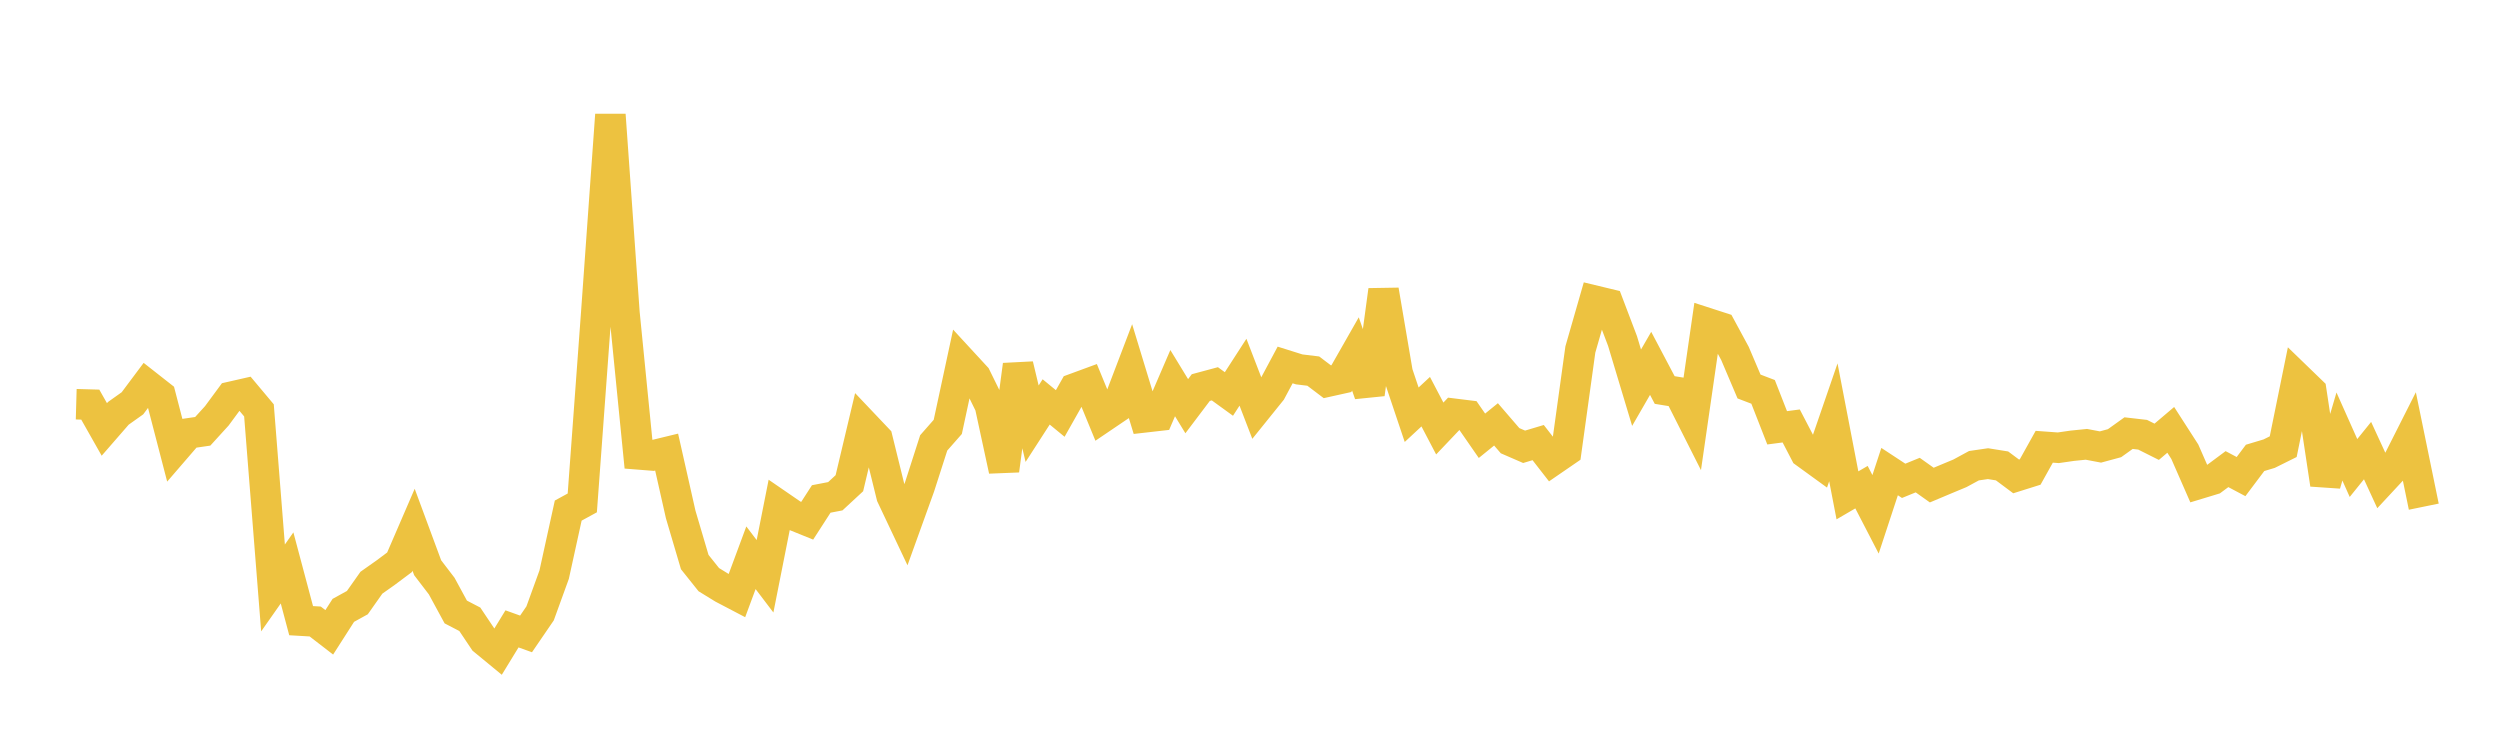 <svg width="164" height="48" xmlns="http://www.w3.org/2000/svg" xmlns:xlink="http://www.w3.org/1999/xlink"><path fill="none" stroke="rgb(237,194,64)" stroke-width="2" d="M5,26.517L5.922,26.543L6.844,28.172L7.766,27.112L8.689,26.456L9.611,25.223L10.533,25.947L11.455,29.497L12.377,28.428L13.299,28.294L14.222,27.281L15.144,26.031L16.066,25.821L16.988,26.921L17.91,38.569L18.832,37.255L19.754,40.716L20.677,40.77L21.599,41.481L22.521,40.04L23.443,39.532L24.365,38.225L25.287,37.575L26.21,36.885L27.132,34.751L28.054,37.243L28.976,38.448L29.898,40.146L30.82,40.625L31.743,42.003L32.665,42.762L33.587,41.254L34.509,41.585L35.431,40.237L36.353,37.696L37.275,33.495L38.198,32.991L39.12,20.44L40.042,7.532L40.964,20.527L41.886,29.808L42.808,29.881L43.731,29.657L44.653,33.748L45.575,36.871L46.497,38.025L47.419,38.592L48.341,39.075L49.263,36.589L50.186,37.804L51.108,33.154L52.03,33.787L52.952,34.161L53.874,32.731L54.796,32.554L55.719,31.699L56.641,27.817L57.563,28.789L58.485,32.532L59.407,34.481L60.329,31.923L61.251,29.054L62.174,28.004L63.096,23.719L64.018,24.719L64.94,26.596L65.862,30.861L66.784,23.938L67.707,27.795L68.629,26.366L69.551,27.124L70.473,25.491L71.395,25.152L72.317,27.395L73.24,26.77L74.162,24.352L75.084,27.379L76.006,27.274L76.928,25.134L77.85,26.646L78.772,25.425L79.695,25.177L80.617,25.845L81.539,24.417L82.461,26.81L83.383,25.666L84.305,23.942L85.228,24.232L86.15,24.344L87.072,25.042L87.994,24.837L88.916,23.219L89.838,25.854L90.76,19.034L91.683,24.46L92.605,27.206L93.527,26.35L94.449,28.11L95.371,27.14L96.293,27.254L97.216,28.587L98.138,27.839L99.06,28.909L99.982,29.31L100.904,29.034L101.826,30.219L102.749,29.585L103.671,22.927L104.593,19.719L105.515,19.941L106.437,22.368L107.359,25.434L108.281,23.836L109.204,25.585L110.126,25.735L111.048,27.561L111.97,21.183L112.892,21.481L113.814,23.185L114.737,25.355L115.659,25.707L116.581,28.064L117.503,27.943L118.425,29.714L119.347,30.383L120.269,27.705L121.192,32.495L122.114,31.958L123.036,33.74L123.958,30.936L124.88,31.542L125.802,31.166L126.725,31.822L127.647,31.434L128.569,31.05L129.491,30.55L130.413,30.416L131.335,30.564L132.257,31.252L133.18,30.962L134.102,29.307L135.024,29.374L135.946,29.241L136.868,29.148L137.79,29.323L138.713,29.073L139.635,28.413L140.557,28.519L141.479,28.981L142.401,28.199L143.323,29.632L144.246,31.74L145.168,31.46L146.09,30.774L147.012,31.264L147.934,30.037L148.856,29.76L149.778,29.302L150.701,24.77L151.623,25.662L152.545,31.773L153.467,28.635L154.389,30.701L155.311,29.559L156.234,31.564L157.156,30.572L158.078,28.746L159,33.237"></path></svg>